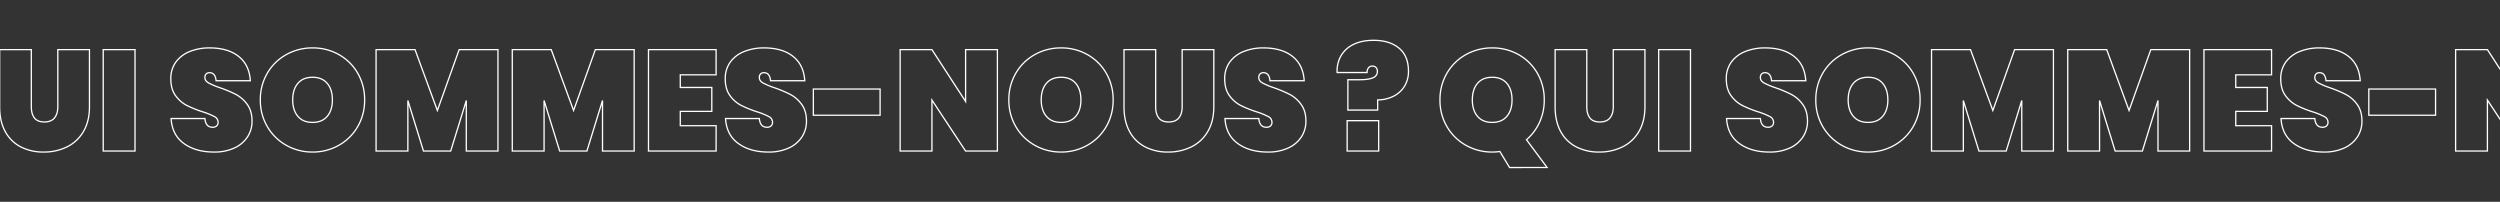 <svg xmlns="http://www.w3.org/2000/svg" xmlns:xlink="http://www.w3.org/1999/xlink" width="1920" height="155" viewBox="0 0 1920 155">
  <rect x="0" y="0" width="1920" height="155" fill="#333333" stroke="none"/>
  <defs>
    <clipPath id="clip-path">
      <rect id="Rectangle_88" data-name="Rectangle 88" width="1920" height="155" transform="translate(0 1919)" fill="#fff" stroke="#707070" stroke-width="1"/>
    </clipPath>
  </defs>
  <g id="bg-bio" transform="translate(0 -1919)" clip-path="url(#clip-path)">
    <path id="Tracé_6561" data-name="Tracé 6561" d="M56.76,12.65,49.28.33a34.336,34.336,0,0,1-5.83.44A40.446,40.446,0,0,1,23.265-4.4,38.7,38.7,0,0,1,8.69-18.7,39.693,39.693,0,0,1,3.3-39.27,39.693,39.693,0,0,1,8.69-59.84,38.286,38.286,0,0,1,23.265-74.085,40.787,40.787,0,0,1,43.45-79.2a40.48,40.48,0,0,1,20.13,5.115A38,38,0,0,1,78.045-59.84,40.01,40.01,0,0,1,83.38-39.27a40.579,40.579,0,0,1-3.63,17.215A38.974,38.974,0,0,1,69.74-8.69L85.58,12.65ZM28.16-39.27q0,7.92,3.96,12.595T43.45-22q7.26,0,11.22-4.675T58.63-39.27q0-8.03-3.96-12.7T43.45-56.65q-7.37,0-11.33,4.675T28.16-39.27Zm87.89-38.61v43.89q0,5.39,2.365,8.525t7.645,3.135q5.28,0,7.81-3.135t2.53-8.525V-77.88h24.31v43.89q0,11.11-4.62,18.975A29.583,29.583,0,0,1,143.44-3.19,39.987,39.987,0,0,1,125.51.77a37.6,37.6,0,0,1-17.545-3.96A28.2,28.2,0,0,1,96.03-14.96q-4.29-7.81-4.29-19.03V-77.88Zm79.64,0V0H171.27V-77.88Zm89.87,54.89a21.9,21.9,0,0,1-3.465,12.1A23.657,23.657,0,0,1,272.03-2.365,36.368,36.368,0,0,1,256.3.77q-13.97,0-23.045-6.545T223.41-24.97h25.96q.55,6.71,5.94,6.71a4.486,4.486,0,0,0,3.025-.99,3.56,3.56,0,0,0,1.155-2.86,4.845,4.845,0,0,0-2.8-4.345,55.172,55.172,0,0,0-9.075-3.685,84.573,84.573,0,0,1-12.265-4.95,24.551,24.551,0,0,1-8.525-7.48q-3.63-4.95-3.63-12.87a21.282,21.282,0,0,1,3.9-12.925,24.115,24.115,0,0,1,10.67-8.085A40.142,40.142,0,0,1,253-79.2q13.97,0,22.22,6.49t9.02,18.7H257.95q-.55-6.16-5.06-6.16a3.536,3.536,0,0,0-2.53.935,3.682,3.682,0,0,0-.99,2.805q0,2.53,2.805,4.125a57.692,57.692,0,0,0,8.745,3.685A93.856,93.856,0,0,1,273.3-43.4a25.4,25.4,0,0,1,8.58,7.59Q285.56-30.8,285.56-22.99ZM332.09-79.2a40.48,40.48,0,0,1,20.13,5.115A38,38,0,0,1,366.685-59.84a40.01,40.01,0,0,1,5.335,20.57,40.01,40.01,0,0,1-5.335,20.57,38.29,38.29,0,0,1-14.52,14.3A40.233,40.233,0,0,1,332.09.77,40.445,40.445,0,0,1,311.905-4.4,38.694,38.694,0,0,1,297.33-18.7a39.693,39.693,0,0,1-5.39-20.57,39.693,39.693,0,0,1,5.39-20.57,38.286,38.286,0,0,1,14.575-14.245A40.787,40.787,0,0,1,332.09-79.2Zm0,22.55q-7.37,0-11.33,4.675t-3.96,12.7q0,7.92,3.96,12.595T332.09-22q7.26,0,11.22-4.675t3.96-12.595q0-8.03-3.96-12.7T332.09-56.65ZM474.43-77.88V0H450.12V-38.83L438.13,0h-20.9L405.24-38.83V0H380.82V-77.88h29.92L427.9-31.13l16.72-46.75Zm104.61,0V0H554.73V-38.83L542.74,0h-20.9L509.85-38.83V0H485.43V-77.88h29.92l17.16,46.75,16.72-46.75Zm35.42,19.36v9.68h24.2v18.37h-24.2v11h27.5V0H590.04V-77.88h51.92v19.36Zm96.91,35.53a21.9,21.9,0,0,1-3.465,12.1A23.657,23.657,0,0,1,697.84-2.365,36.368,36.368,0,0,1,682.11.77q-13.97,0-23.045-6.545T649.22-24.97h25.96q.55,6.71,5.94,6.71a4.486,4.486,0,0,0,3.025-.99,3.56,3.56,0,0,0,1.155-2.86,4.845,4.845,0,0,0-2.8-4.345,55.171,55.171,0,0,0-9.075-3.685,84.569,84.569,0,0,1-12.265-4.95,24.551,24.551,0,0,1-8.525-7.48Q649-47.52,649-55.44a21.282,21.282,0,0,1,3.905-12.925,24.115,24.115,0,0,1,10.67-8.085A40.142,40.142,0,0,1,678.81-79.2q13.97,0,22.22,6.49t9.02,18.7H683.76q-.55-6.16-5.06-6.16a3.536,3.536,0,0,0-2.53.935,3.682,3.682,0,0,0-.99,2.805q0,2.53,2.8,4.125a57.7,57.7,0,0,0,8.745,3.685A93.856,93.856,0,0,1,699.105-43.4a25.4,25.4,0,0,1,8.58,7.59Q711.37-30.8,711.37-22.99Zm56.54-24.64V-27.5H716.65V-47.63ZM858,0H833.58L807.73-39.16V0H783.31V-77.88h24.42l25.85,39.82V-77.88H858Zm48.95-79.2a40.48,40.48,0,0,1,20.13,5.115A38,38,0,0,1,941.545-59.84a40.01,40.01,0,0,1,5.335,20.57,40.01,40.01,0,0,1-5.335,20.57,38.29,38.29,0,0,1-14.52,14.3A40.233,40.233,0,0,1,906.95.77,40.446,40.446,0,0,1,886.765-4.4,38.694,38.694,0,0,1,872.19-18.7a39.694,39.694,0,0,1-5.39-20.57,39.694,39.694,0,0,1,5.39-20.57,38.286,38.286,0,0,1,14.575-14.245A40.787,40.787,0,0,1,906.95-79.2Zm0,22.55q-7.37,0-11.33,4.675t-3.96,12.7q0,7.92,3.96,12.595T906.95-22q7.26,0,11.22-4.675t3.96-12.595q0-8.03-3.96-12.7T906.95-56.65Zm72.6-21.23v43.89q0,5.39,2.365,8.525t7.645,3.135q5.28,0,7.81-3.135t2.53-8.525V-77.88h24.31v43.89q0,11.11-4.62,18.975A29.583,29.583,0,0,1,1006.94-3.19,39.987,39.987,0,0,1,989.01.77a37.6,37.6,0,0,1-17.545-3.96A28.2,28.2,0,0,1,959.53-14.96q-4.29-7.81-4.29-19.03V-77.88Zm115.39,54.89a21.9,21.9,0,0,1-3.465,12.1,23.656,23.656,0,0,1-10.065,8.525A36.368,36.368,0,0,1,1065.68.77q-13.97,0-23.045-6.545T1032.79-24.97h25.96q.55,6.71,5.94,6.71a4.485,4.485,0,0,0,3.025-.99,3.56,3.56,0,0,0,1.155-2.86,4.845,4.845,0,0,0-2.8-4.345,55.171,55.171,0,0,0-9.075-3.685,84.572,84.572,0,0,1-12.265-4.95,24.551,24.551,0,0,1-8.525-7.48q-3.63-4.95-3.63-12.87a21.283,21.283,0,0,1,3.9-12.925,24.116,24.116,0,0,1,10.67-8.085,40.142,40.142,0,0,1,15.235-2.75q13.97,0,22.22,6.49t9.02,18.7h-26.29q-.55-6.16-5.06-6.16a3.536,3.536,0,0,0-2.53.935,3.682,3.682,0,0,0-.99,2.805q0,2.53,2.805,4.125a57.689,57.689,0,0,0,8.745,3.685,93.852,93.852,0,0,1,12.375,5.225,25.4,25.4,0,0,1,8.58,7.59Q1094.94-30.8,1094.94-22.99Zm52.03-62.04q12.21,0,19.47,5.995t7.26,17.765a21.513,21.513,0,0,1-2.97,11.385,20.723,20.723,0,0,1-8.36,7.7,27.259,27.259,0,0,1-12.32,2.915v7.81h-22.88V-54.78h9.24q6.6,0,10.01-1.485a5.048,5.048,0,0,0,3.41-4.9,4.135,4.135,0,0,0-1.045-2.97,3.551,3.551,0,0,0-2.695-1.1,3.689,3.689,0,0,0-3.135,1.375,5.749,5.749,0,0,0-1.045,3.575h-22.99a23.345,23.345,0,0,1,2.7-12.375,21.705,21.705,0,0,1,9.46-9.02Q1137.51-85.03,1146.97-85.03Zm3.85,61.71V0h-24.2V-23.32Zm100.54,35.97L1243.88.33a34.336,34.336,0,0,1-5.83.44,40.445,40.445,0,0,1-20.185-5.17,38.7,38.7,0,0,1-14.575-14.3,39.694,39.694,0,0,1-5.39-20.57,39.694,39.694,0,0,1,5.39-20.57,38.286,38.286,0,0,1,14.575-14.245A40.787,40.787,0,0,1,1238.05-79.2a40.48,40.48,0,0,1,20.13,5.115,38,38,0,0,1,14.465,14.245,40.01,40.01,0,0,1,5.335,20.57,40.579,40.579,0,0,1-3.63,17.215A38.975,38.975,0,0,1,1264.34-8.69l15.84,21.34Zm-28.6-51.92q0,7.92,3.96,12.595T1238.05-22q7.26,0,11.22-4.675t3.96-12.595q0-8.03-3.96-12.7t-11.22-4.675q-7.37,0-11.33,4.675T1222.76-39.27Zm87.89-38.61v43.89q0,5.39,2.365,8.525t7.645,3.135q5.28,0,7.81-3.135T1331-33.99V-77.88h24.31v43.89q0,11.11-4.62,18.975A29.582,29.582,0,0,1,1338.04-3.19,39.987,39.987,0,0,1,1320.11.77a37.6,37.6,0,0,1-17.545-3.96,28.2,28.2,0,0,1-11.935-11.77q-4.29-7.81-4.29-19.03V-77.88Zm79.64,0V0h-24.42V-77.88Zm89.87,54.89a21.9,21.9,0,0,1-3.465,12.1,23.656,23.656,0,0,1-10.065,8.525A36.368,36.368,0,0,1,1450.9.77q-13.97,0-23.045-6.545T1418.01-24.97h25.96q.55,6.71,5.94,6.71a4.485,4.485,0,0,0,3.025-.99,3.56,3.56,0,0,0,1.155-2.86,4.845,4.845,0,0,0-2.8-4.345,55.171,55.171,0,0,0-9.075-3.685,84.572,84.572,0,0,1-12.265-4.95,24.551,24.551,0,0,1-8.525-7.48q-3.63-4.95-3.63-12.87a21.283,21.283,0,0,1,3.9-12.925,24.116,24.116,0,0,1,10.67-8.085A40.142,40.142,0,0,1,1447.6-79.2q13.97,0,22.22,6.49t9.02,18.7h-26.29q-.55-6.16-5.06-6.16a3.536,3.536,0,0,0-2.53.935,3.682,3.682,0,0,0-.99,2.805q0,2.53,2.805,4.125a57.689,57.689,0,0,0,8.745,3.685A93.852,93.852,0,0,1,1467.9-43.4a25.4,25.4,0,0,1,8.58,7.59Q1480.16-30.8,1480.16-22.99Zm46.53-56.21a40.48,40.48,0,0,1,20.13,5.115,38,38,0,0,1,14.465,14.245,40.01,40.01,0,0,1,5.335,20.57,40.01,40.01,0,0,1-5.335,20.57,38.291,38.291,0,0,1-14.52,14.3A40.233,40.233,0,0,1,1526.69.77a40.445,40.445,0,0,1-20.185-5.17,38.7,38.7,0,0,1-14.575-14.3,39.694,39.694,0,0,1-5.39-20.57,39.694,39.694,0,0,1,5.39-20.57,38.286,38.286,0,0,1,14.575-14.245A40.787,40.787,0,0,1,1526.69-79.2Zm0,22.55q-7.37,0-11.33,4.675t-3.96,12.7q0,7.92,3.96,12.595T1526.69-22q7.26,0,11.22-4.675t3.96-12.595q0-8.03-3.96-12.7T1526.69-56.65Zm142.34-21.23V0h-24.31V-38.83L1632.73,0h-20.9l-11.99-38.83V0h-24.42V-77.88h29.92l17.16,46.75,16.72-46.75Zm104.61,0V0h-24.31V-38.83L1737.34,0h-20.9l-11.99-38.83V0h-24.42V-77.88h29.92l17.16,46.75,16.72-46.75Zm35.42,19.36v9.68h24.2v18.37h-24.2v11h27.5V0h-51.92V-77.88h51.92v19.36Zm96.91,35.53a21.9,21.9,0,0,1-3.465,12.1,23.656,23.656,0,0,1-10.065,8.525A36.368,36.368,0,0,1,1876.71.77q-13.97,0-23.045-6.545T1843.82-24.97h25.96q.55,6.71,5.94,6.71a4.485,4.485,0,0,0,3.025-.99,3.56,3.56,0,0,0,1.155-2.86,4.845,4.845,0,0,0-2.8-4.345,55.171,55.171,0,0,0-9.075-3.685,84.572,84.572,0,0,1-12.265-4.95,24.551,24.551,0,0,1-8.525-7.48q-3.63-4.95-3.63-12.87a21.283,21.283,0,0,1,3.9-12.925,24.116,24.116,0,0,1,10.67-8.085,40.142,40.142,0,0,1,15.235-2.75q13.97,0,22.22,6.49t9.02,18.7h-26.29q-.55-6.16-5.06-6.16a3.536,3.536,0,0,0-2.53.935,3.682,3.682,0,0,0-.99,2.805q0,2.53,2.805,4.125a57.689,57.689,0,0,0,8.745,3.685,93.852,93.852,0,0,1,12.375,5.225,25.4,25.4,0,0,1,8.58,7.59Q1905.97-30.8,1905.97-22.99Zm56.54-24.64V-27.5h-51.26V-47.63ZM2052.6,0h-24.42l-25.85-39.16V0h-24.42V-77.88h24.42l25.85,39.82V-77.88h24.42Zm48.95-79.2a40.481,40.481,0,0,1,20.13,5.115,38,38,0,0,1,14.465,14.245,40.01,40.01,0,0,1,5.335,20.57,40.01,40.01,0,0,1-5.335,20.57,38.29,38.29,0,0,1-14.52,14.3A40.233,40.233,0,0,1,2101.55.77a40.446,40.446,0,0,1-20.185-5.17,38.7,38.7,0,0,1-14.575-14.3,39.694,39.694,0,0,1-5.39-20.57,39.694,39.694,0,0,1,5.39-20.57,38.287,38.287,0,0,1,14.575-14.245A40.787,40.787,0,0,1,2101.55-79.2Zm0,22.55q-7.37,0-11.33,4.675t-3.96,12.7q0,7.92,3.96,12.595T2101.55-22q7.26,0,11.22-4.675t3.96-12.595q0-8.03-3.96-12.7T2101.55-56.65Zm72.6-21.23v43.89q0,5.39,2.365,8.525t7.645,3.135q5.28,0,7.81-3.135t2.53-8.525V-77.88h24.31v43.89q0,11.11-4.62,18.975A29.582,29.582,0,0,1,2201.54-3.19,39.987,39.987,0,0,1,2183.61.77a37.6,37.6,0,0,1-17.545-3.96,28.2,28.2,0,0,1-11.935-11.77q-4.29-7.81-4.29-19.03V-77.88Zm115.39,54.89a21.9,21.9,0,0,1-3.465,12.1,23.657,23.657,0,0,1-10.065,8.525A36.367,36.367,0,0,1,2260.28.77q-13.97,0-23.045-6.545T2227.39-24.97h25.96q.55,6.71,5.94,6.71a4.486,4.486,0,0,0,3.025-.99,3.56,3.56,0,0,0,1.155-2.86,4.845,4.845,0,0,0-2.805-4.345,55.169,55.169,0,0,0-9.075-3.685,84.576,84.576,0,0,1-12.265-4.95,24.552,24.552,0,0,1-8.525-7.48q-3.63-4.95-3.63-12.87a21.283,21.283,0,0,1,3.905-12.925,24.115,24.115,0,0,1,10.67-8.085,40.142,40.142,0,0,1,15.235-2.75q13.97,0,22.22,6.49t9.02,18.7h-26.29q-.55-6.16-5.06-6.16a3.536,3.536,0,0,0-2.53.935,3.682,3.682,0,0,0-.99,2.805q0,2.53,2.8,4.125a57.7,57.7,0,0,0,8.745,3.685,93.866,93.866,0,0,1,12.375,5.225,25.4,25.4,0,0,1,8.58,7.59Q2289.54-30.8,2289.54-22.99Zm52.03-62.04q12.21,0,19.47,5.995t7.26,17.765a21.513,21.513,0,0,1-2.97,11.385,20.723,20.723,0,0,1-8.36,7.7,27.258,27.258,0,0,1-12.32,2.915v7.81h-22.88V-54.78h9.24q6.6,0,10.01-1.485a5.048,5.048,0,0,0,3.41-4.9,4.134,4.134,0,0,0-1.045-2.97,3.551,3.551,0,0,0-2.695-1.1,3.689,3.689,0,0,0-3.135,1.375,5.749,5.749,0,0,0-1.045,3.575h-22.99a23.347,23.347,0,0,1,2.7-12.375,21.7,21.7,0,0,1,9.46-9.02Q2332.11-85.03,2341.57-85.03Zm3.85,61.71V0h-24.2V-23.32Z" transform="translate(-92 2035)" fill="none" stroke="#fff" stroke-width="1"/>
  </g>
</svg>
